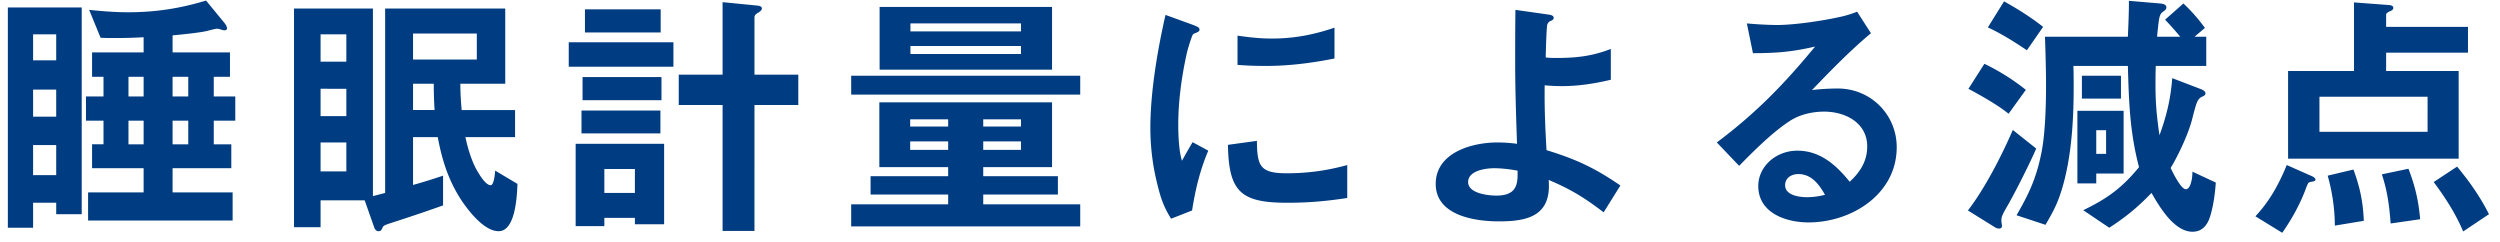 <svg xmlns="http://www.w3.org/2000/svg" width="207" height="20" fill="none"><path fill="#003C81" d="M14.29 2.929v1.408h4.752V6.36H17.7v1.628h1.782V9.99H17.7v1.958h1.452v1.98H14.29v2.002h4.972v2.332H7.294V15.93h4.598v-2.002H7.624v-1.98h.946V9.99H7.118V7.989H8.57V6.36h-.946V4.337h4.268V3.083q-1.155.066-2.31.066c-.418 0-.836 0-1.254-.022L7.382.817c1.078.11 2.134.198 3.212.198 2.266 0 4.29-.308 6.468-.968l1.518 1.848c.088.11.22.308.22.462 0 .11-.132.154-.22.154a1 1 0 0 1-.286-.066 1.1 1.1 0 0 0-.33-.066c-.11 0-.638.132-.792.176-.594.154-2.2.308-2.882.374M6.766.619v17.116H4.654v-.946H2.74v2.068H.65V.619zM2.74 4.997h1.914V2.84H2.74zm9.152 2.992V6.36h-1.254v1.628zm3.696 0V6.36H14.29v1.628zM2.74 9.66h1.914V7.417H2.74zm7.898 2.288h1.254V9.99h-1.254zm4.95 0V9.99H14.29v1.958zM2.74 14.5h1.914v-2.486H2.74zm27.456 2.09h-3.652v2.223h-2.2V.707h6.534v15.532c.33-.088.682-.176 1.012-.264V.707h9.944v6.226h-3.718c0 .726.044 1.452.11 2.178h4.422v2.244h-4.114c.198.902.462 1.804.88 2.618.198.352.77 1.364 1.21 1.364.264 0 .352-.858.374-1.21l1.848 1.1c-.044 1.166-.198 3.916-1.562 3.916-1.144 0-2.354-1.518-2.97-2.398-1.144-1.694-1.694-3.388-2.068-5.39H34.2v3.96a47 47 0 0 0 2.486-.77v2.464a150 150 0 0 1-4.444 1.496c-.418.154-.484.154-.594.396-.066.154-.132.242-.308.242s-.286-.132-.352-.308zM39.48 4.93V2.776H34.2V4.93zM26.544 2.84v2.267h2.134V2.84zM34.2 9.11h1.782a36 36 0 0 1-.066-2.177H34.2zm-7.656-1.76v2.267h2.134V7.35zm0 4.445v2.398h2.134v-2.398zM59.83.179l2.904.286c.154.022.352.066.352.242 0 .132-.176.264-.286.33-.154.088-.33.198-.33.396v4.752h3.63v2.508h-3.63V19.12h-2.64V8.693H56.2V6.185h3.63zM48.434.773h6.27v1.914h-6.27zM47.092 3.5h8.668v2.024h-8.668zm1.144 2.882h6.534v1.914h-6.534zm-.088 2.772h6.534v1.892h-6.534zm6.842 9.416h-2.42v-.528h-2.53v.682h-2.376v-6.82h7.326zm-2.42-4.576h-2.53v1.98h2.53zm34.54-8.227H72.832V.575H87.11zm-2.574-3.168v-.66h-9.152v.66zm0 1.21h-9.152v.66h9.152zM70.478 7.835V6.273h18.964v1.562zm8.03 6.754v-.748H72.81V8.473h14.3v5.368h-5.698v.748h6.182v1.518h-6.182v.814h8.03v1.826H70.478V16.92h8.03v-.814h-6.424v-1.518zm0-4.114V9.88h-3.146v.594zm2.904 0h3.124V9.88h-3.124zm-2.904 1.936v-.704h-3.146v.704zm2.904-.704v.704h3.124v-.704zM96.504 1.235l2.244.814c.418.154.572.242.572.396 0 .132-.088.198-.374.308-.066.022-.132.044-.176.11-.11.154-.462 1.32-.506 1.562-.418 1.87-.704 3.938-.704 5.874 0 .88.044 2.178.308 3.014.286-.528.616-1.1.88-1.54l1.298.704c-.682 1.584-1.078 3.256-1.342 4.95l-1.738.682c-.66-1.056-.902-1.848-1.188-3.058a19 19 0 0 1-.528-4.466c0-2.97.594-6.468 1.254-9.35m5.962 1.716c.924.132 1.87.242 2.816.242 1.826 0 3.476-.308 5.214-.902v2.552c-1.87.374-3.762.616-5.654.616-.792 0-1.584-.022-2.376-.088zm1.606 8.712c.022 2.068.242 2.684 2.464 2.684 1.738 0 3.344-.22 5.016-.682v2.728c-1.738.264-3.19.396-4.95.396-3.872 0-4.862-.902-4.928-4.796zm21.538.242c-.066-1.892-.154-4.466-.154-6.688 0-1.474 0-2.948.022-4.4l2.64.374c.308.044.528.088.528.286 0 .11-.066.176-.22.242-.176.066-.242.154-.308.308-.066.176-.132 2.354-.132 2.728.33.044.572.044.924.044 1.606 0 2.97-.154 4.466-.748v2.552c-1.276.308-2.662.528-4.004.528-.484 0-.99-.022-1.474-.066-.022 1.892.044 3.476.154 5.368 2.442.748 4.004 1.474 6.116 2.926l-1.386 2.222c-1.584-1.21-2.728-1.914-4.554-2.684.022.22.022.33.022.506 0 2.596-2.024 2.926-4.158 2.926-1.98 0-5.214-.484-5.214-3.102 0-2.596 3.014-3.432 5.104-3.432.55 0 1.1.044 1.628.11m.044 2.222c-.638-.11-1.298-.198-1.936-.198-.704 0-2.156.198-2.156 1.144s1.65 1.122 2.354 1.122c1.76 0 1.76-1.078 1.738-2.068m27.5.923c.858-.791 1.452-1.693 1.452-2.925 0-1.958-1.804-2.882-3.564-2.882-.99 0-2.068.242-2.904.814-1.386.902-2.97 2.486-4.136 3.674l-1.848-1.936c3.256-2.442 5.566-4.818 8.14-7.942-1.87.44-3.212.55-5.148.55l-.506-2.464a31 31 0 0 0 2.464.132c1.452 0 3.674-.33 5.104-.638A9 9 0 0 0 153.77.97l1.144 1.782c-1.716 1.43-3.366 3.124-4.884 4.708.616-.088 1.54-.132 2.134-.132 2.728 0 4.884 2.156 4.884 4.862 0 3.894-3.74 6.226-7.304 6.226-1.848 0-4.158-.77-4.158-3.014 0-1.628 1.474-2.926 3.234-2.926 1.892 0 3.212 1.188 4.334 2.574m-2.046 1.079c-.484-.858-1.122-1.716-2.2-1.716-.594 0-1.1.33-1.1.924 0 .836 1.166.99 1.804.99.506 0 .99-.066 1.496-.198M176.276.069l2.596.22c.198.022.506.066.506.33 0 .132-.11.242-.22.308-.33.22-.374.396-.484 1.43a25 25 0 0 0-.066.682h1.914a26 26 0 0 0-1.254-1.408l1.518-1.342a14 14 0 0 1 1.782 2.024l-.858.726h.968v2.42h-4.18c-.022.682-.022 1.078-.022 1.628 0 1.518.11 2.618.33 4.114.594-1.628.924-3.014 1.056-4.73l2.354.902c.132.044.396.176.396.352 0 .11-.044.176-.286.286-.396.176-.484.572-.814 1.848-.286 1.144-1.1 2.926-1.782 4.048.22.462.44.88.682 1.232.198.308.418.528.572.528.286 0 .418-.44.484-.748.022-.088.066-.396.066-.704l1.936.902c-.066.902-.198 1.914-.462 2.772-.22.726-.638 1.298-1.474 1.298-.682 0-1.298-.418-1.848-.99-.66-.704-1.188-1.606-1.54-2.222-1.144 1.188-2.112 1.98-3.498 2.882l-2.156-1.452c2.002-.968 3.212-1.848 4.62-3.564-.77-2.926-.836-5.39-.924-8.382h-4.51c.022.594.022 1.188.022 1.782 0 2.75-.176 5.764-.968 8.404-.374 1.232-.726 1.87-1.364 2.97l-2.398-.792c1.034-1.782 1.628-3.058 2.046-5.104.33-1.584.396-3.982.396-5.632 0-1.342-.044-2.706-.088-4.048h6.864c.044-.99.088-1.98.088-2.97m-11.682 2.2 1.342-2.156c1.144.638 2.2 1.298 3.234 2.112l-1.342 1.936c-1.012-.682-2.134-1.386-3.234-1.892m-1.606 5.082 1.32-2.068a18 18 0 0 1 3.432 2.156l-1.43 1.98c-.88-.726-2.31-1.518-3.322-2.068m12.628-1.078v1.892h-3.234V6.273zm-3.608 8.91V9.177h3.828v5.192h-2.266v.814zm-9.064 2.244c1.408-1.826 2.794-4.532 3.718-6.666l1.936 1.54c-.506 1.188-1.738 3.63-2.398 4.774-.44.748-.484.924-.484 1.144 0 .11 0 .176.022.286a.8.8 0 0 1 .022.22c0 .132-.11.198-.22.198-.088 0-.176 0-.33-.088zm10.626-4.686h.814v-1.958h-.814zM194.91.2l2.926.22c.176.023.33.067.33.243 0 .132-.154.22-.264.264s-.33.154-.33.286v1.012h6.776v2.134h-6.776v1.518h6.006v7.26h-14.124v-7.26h5.456zm6.094 10.715V8.01h-8.954v2.904zm-11.66 2.75 1.936.858c.154.066.44.176.44.352 0 .132-.22.154-.33.176-.264.044-.264.066-.418.44-.484 1.342-1.188 2.618-2.002 3.784l-2.222-1.364c1.188-1.276 1.936-2.64 2.596-4.246m12.166 1.408 1.936-1.276c1.012 1.21 1.936 2.53 2.64 3.938l-2.134 1.43c-.638-1.496-1.474-2.794-2.442-4.092m-4.29-.638 2.2-.462c.55 1.43.836 2.64.968 4.18l-2.442.352c-.11-1.452-.264-2.662-.726-4.07m-4.488.11 2.134-.506c.55 1.496.792 2.684.858 4.246l-2.398.396a15.5 15.5 0 0 0-.594-4.136"/></svg>